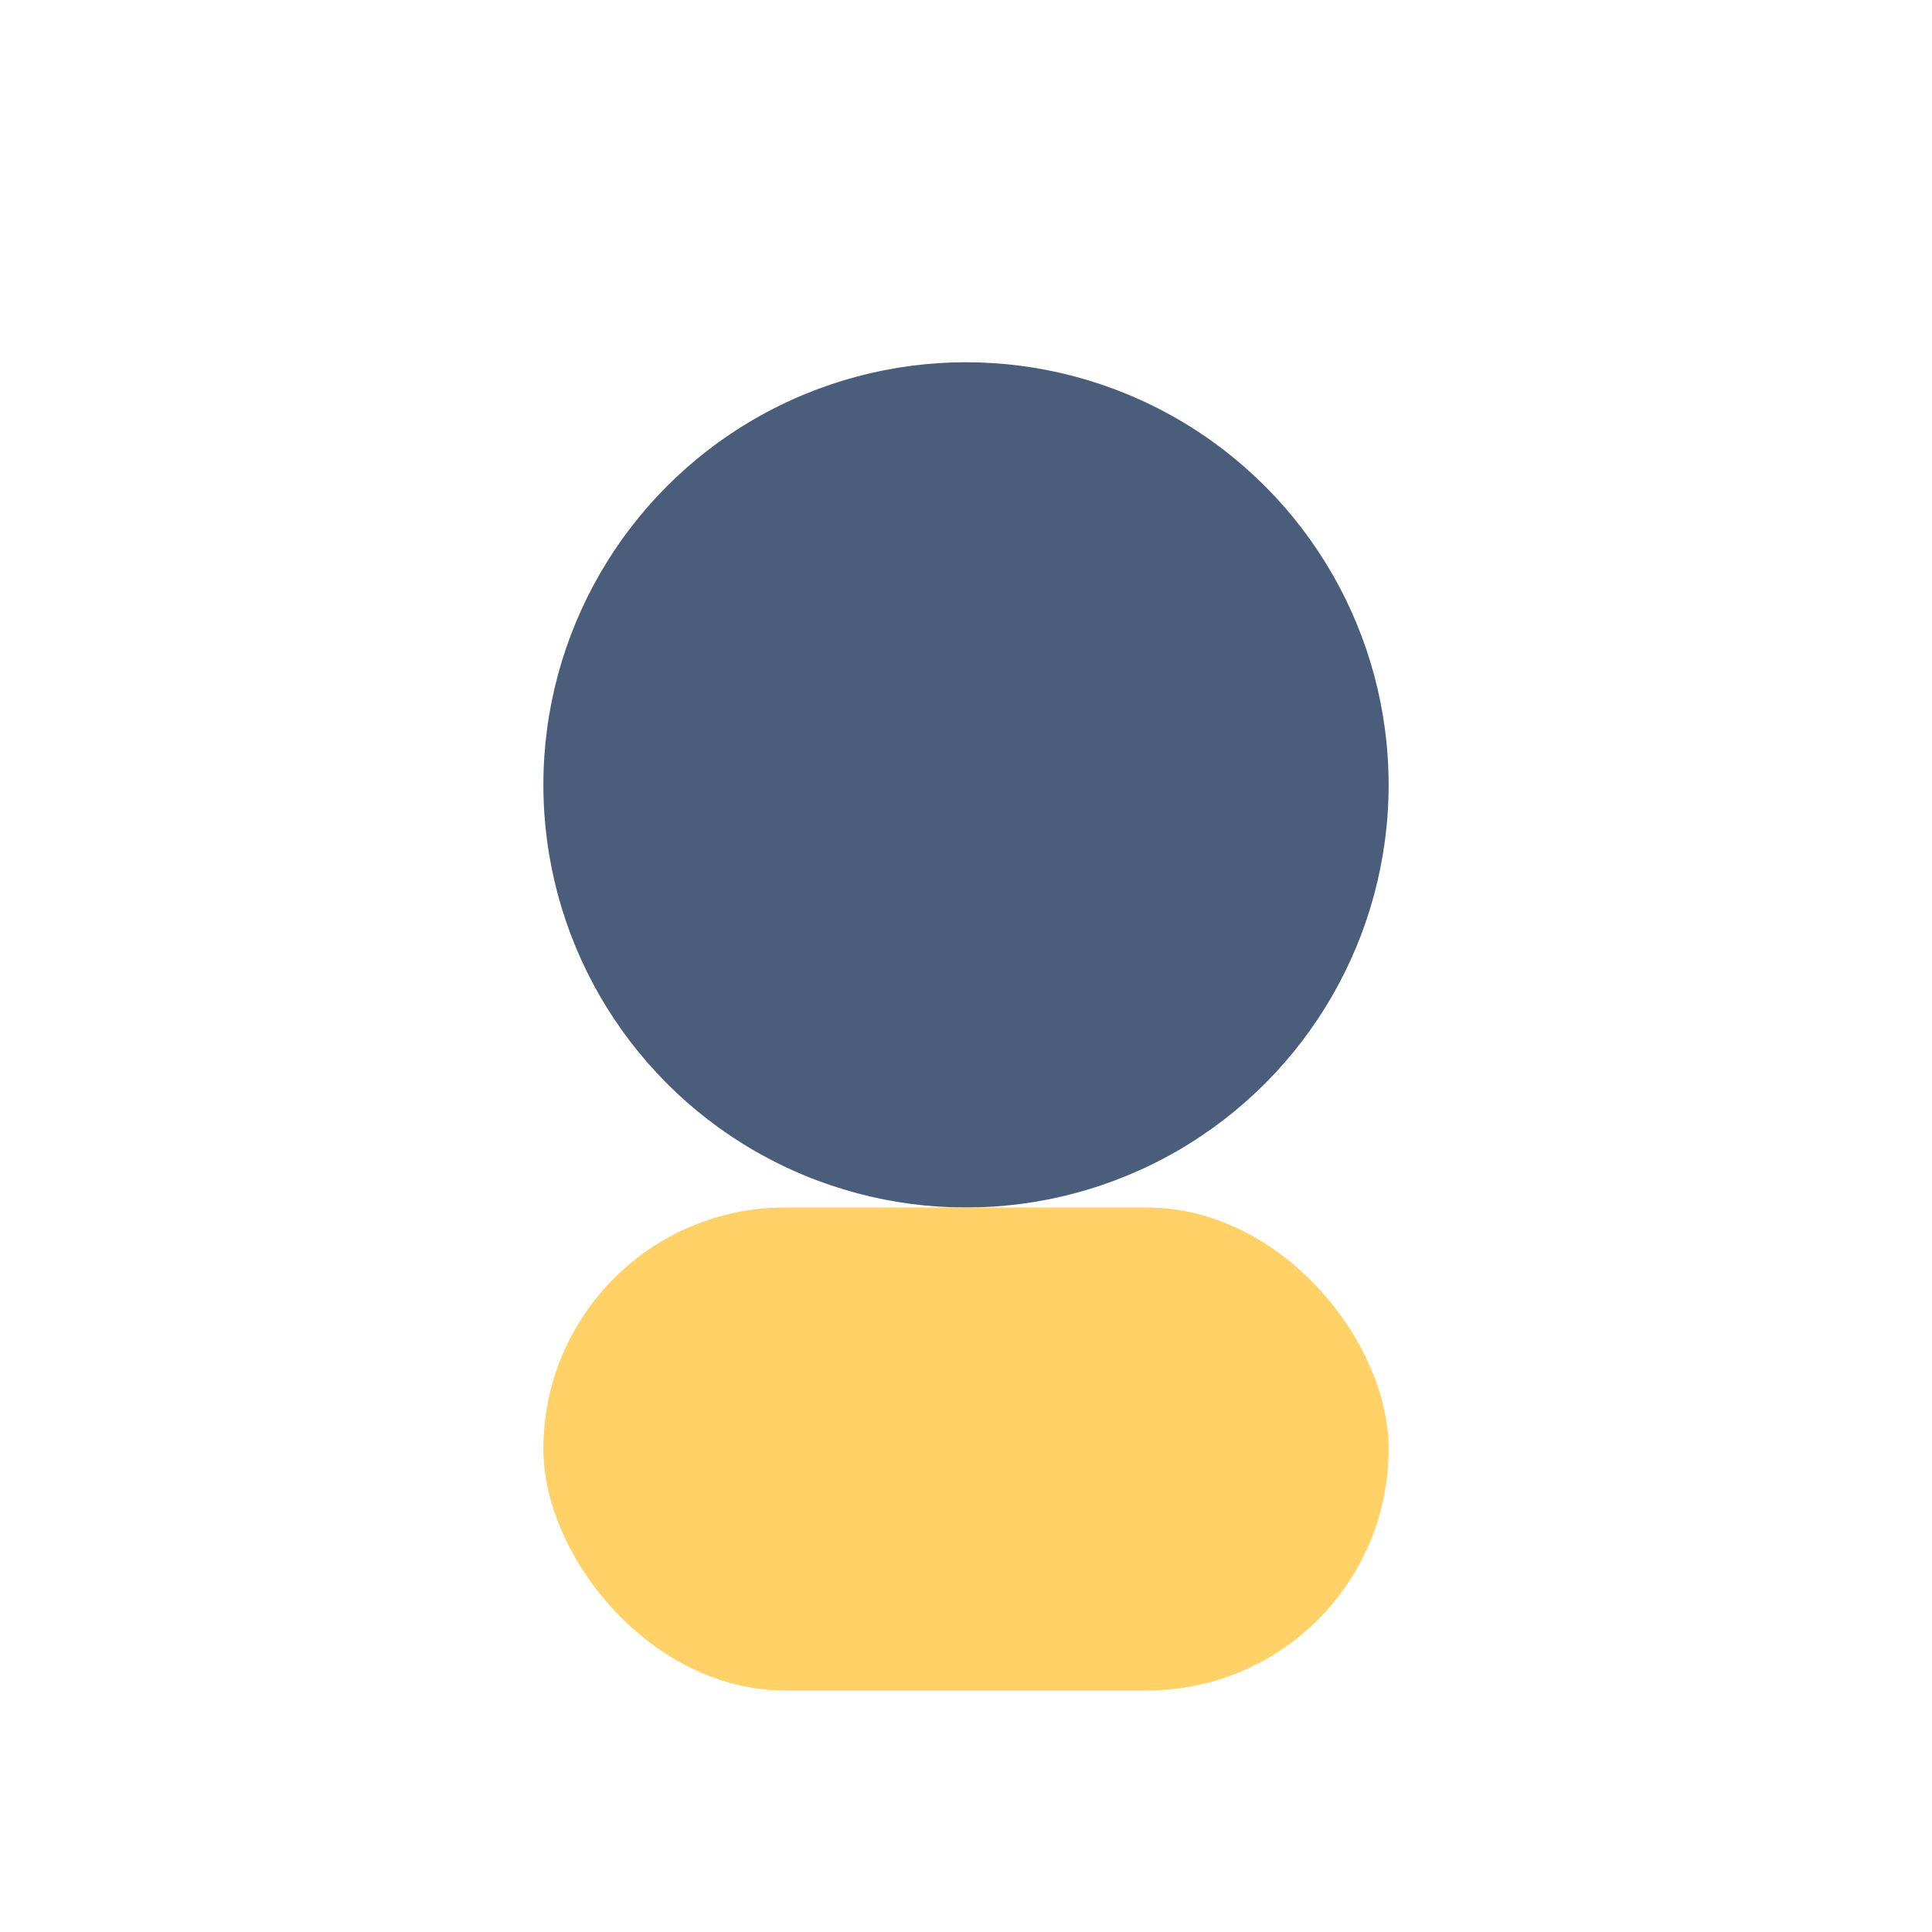 <?xml version="1.0" encoding="UTF-8"?>
<svg xmlns="http://www.w3.org/2000/svg" width="32" height="32" viewBox="0 0 32 32"><circle cx="16" cy="13" r="7" fill="#4A5D7A"/><rect x="9" y="20" width="14" height="8" rx="4" fill="#FFD166"/></svg>